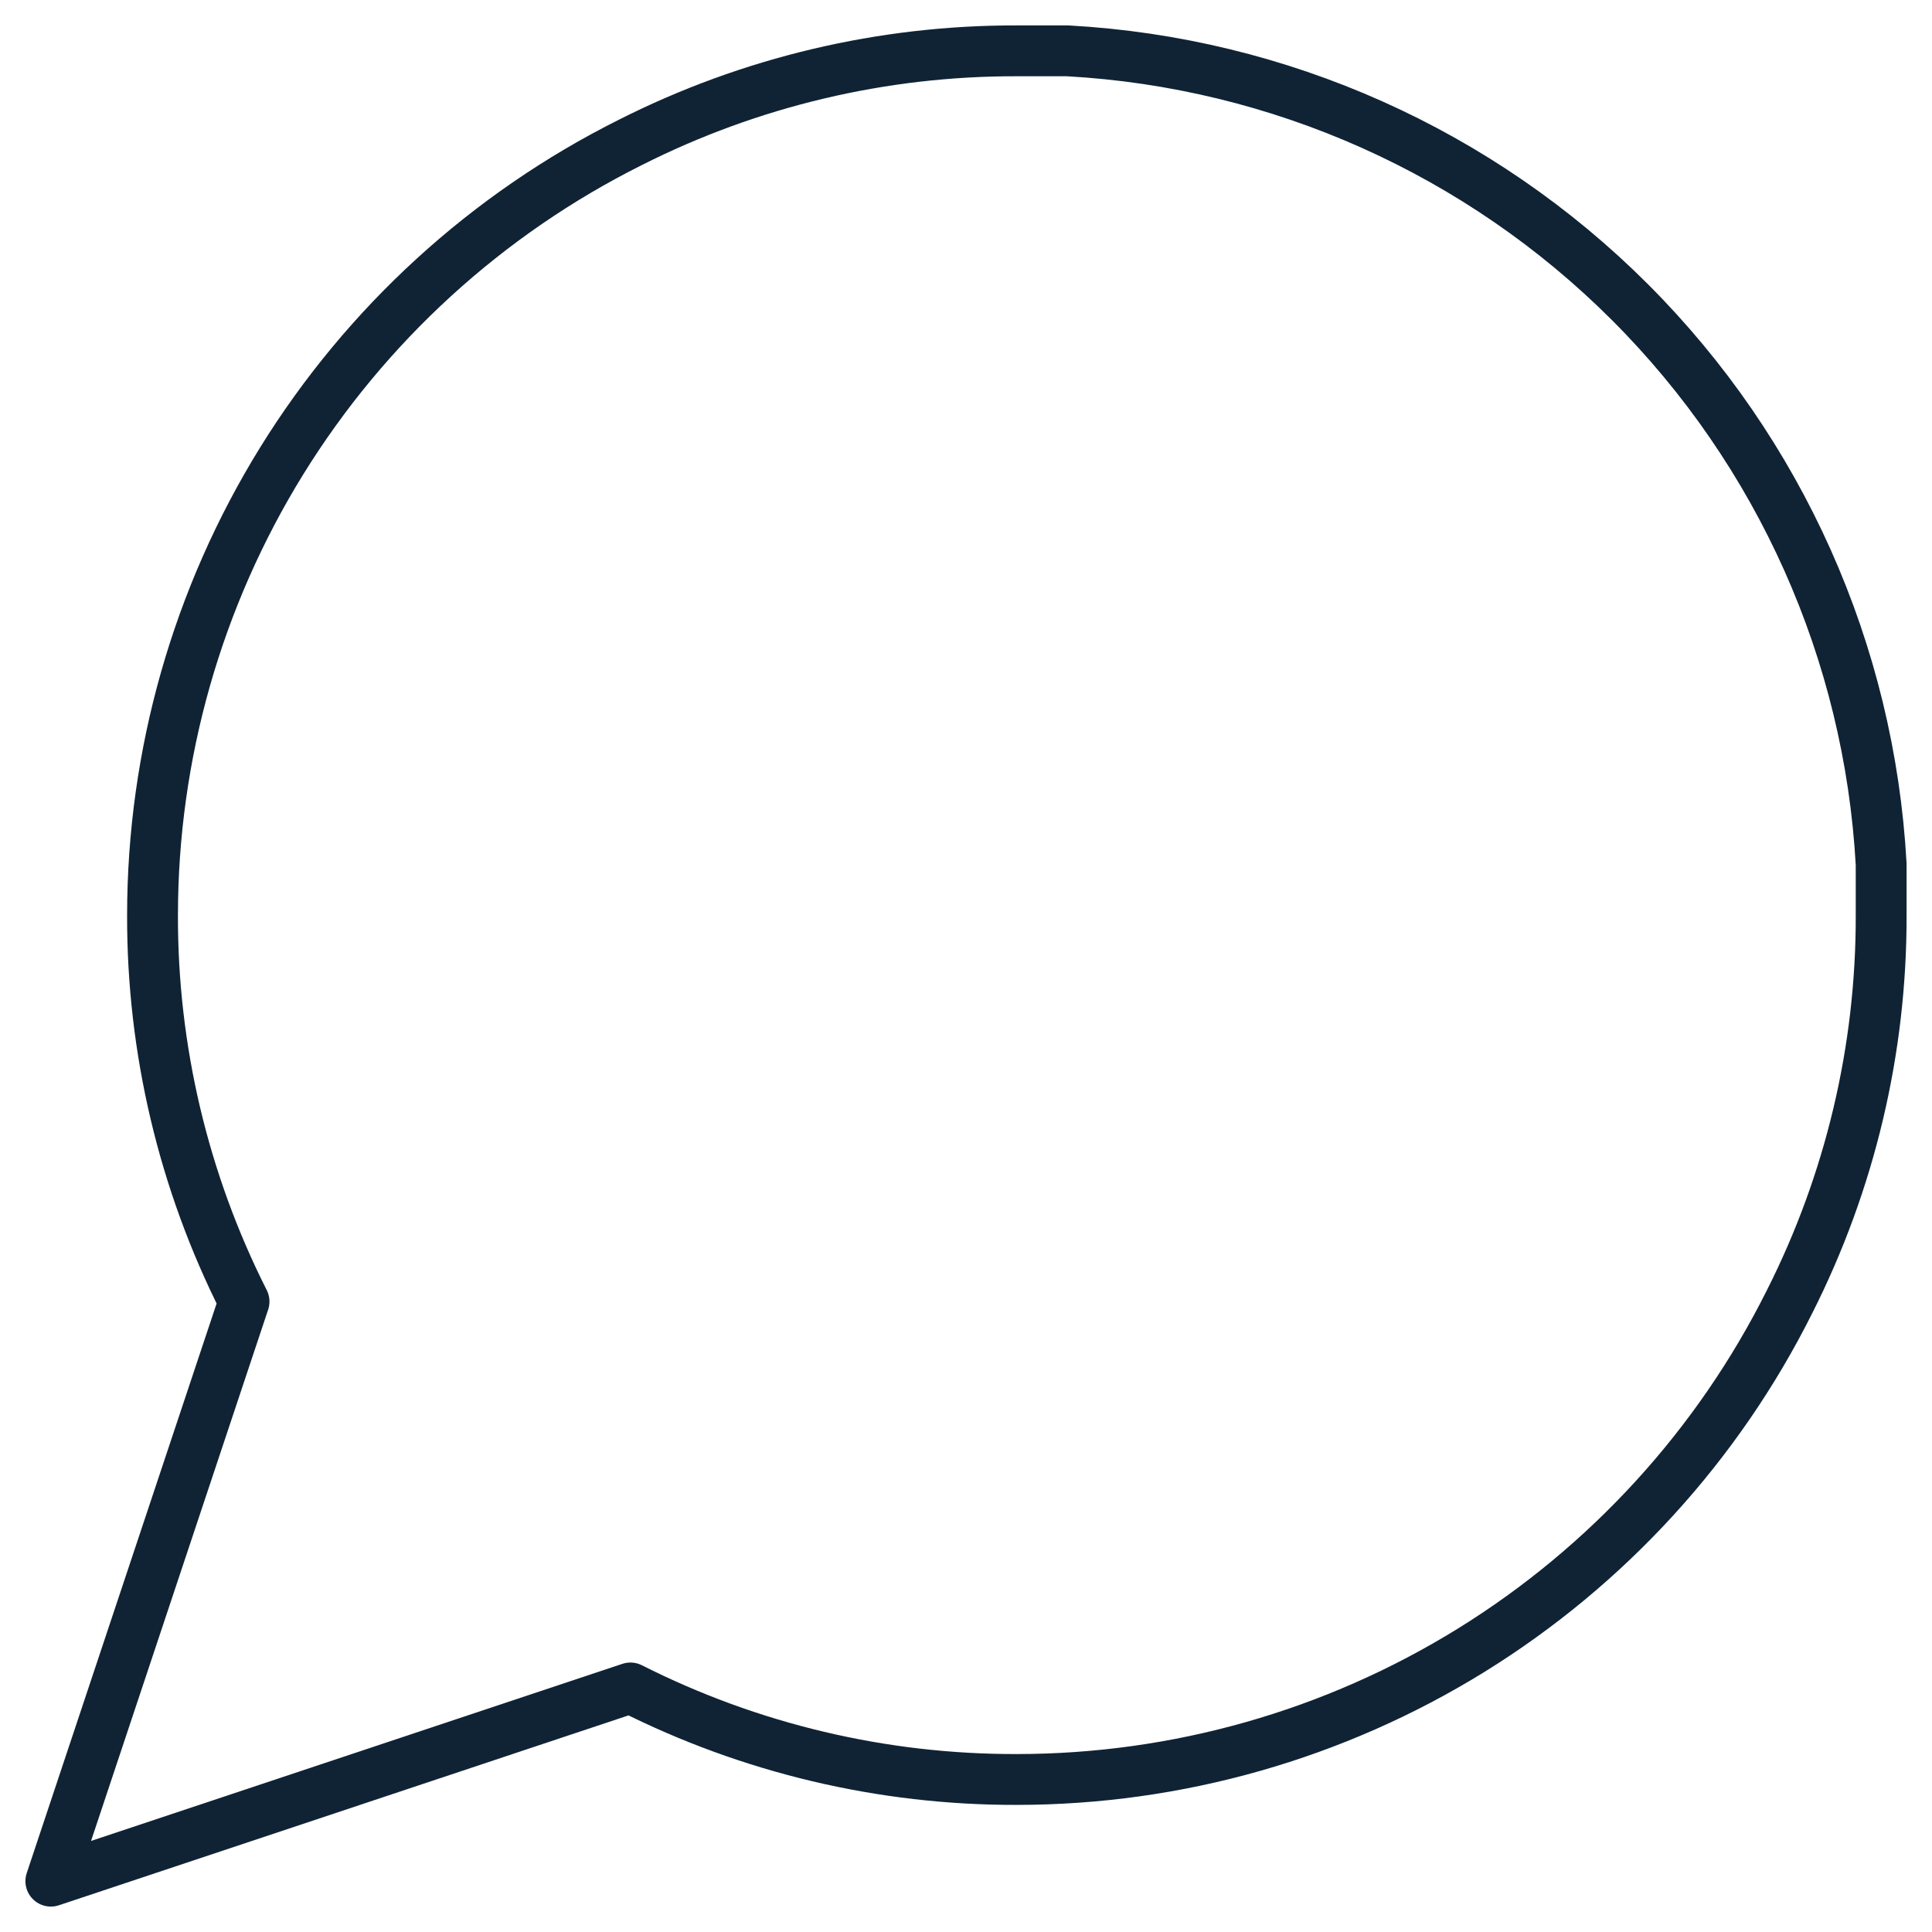<?xml version="1.0" encoding="UTF-8"?>
<svg xmlns="http://www.w3.org/2000/svg" width="38" height="38" viewBox="0 0 38 38" fill="none">
  <path d="M37 18C37.007 20.64 36.39 23.244 35.2 25.6C33.789 28.424 31.619 30.798 28.935 32.459C26.25 34.119 23.157 34.999 20 35C17.36 35.007 14.756 34.39 12.4 33.2L1 37L4.8 25.6C3.61 23.244 2.993 20.64 3 18C3.001 14.844 3.881 11.75 5.541 9.065C7.202 6.381 9.577 4.211 12.4 2.8C14.756 1.61 17.36 0.993 20 1H21C25.169 1.23 29.106 2.99 32.058 5.942C35.011 8.894 36.77 12.831 37 17V18Z" stroke="#102335" stroke-linecap="round" stroke-linejoin="round"></path>
</svg>
